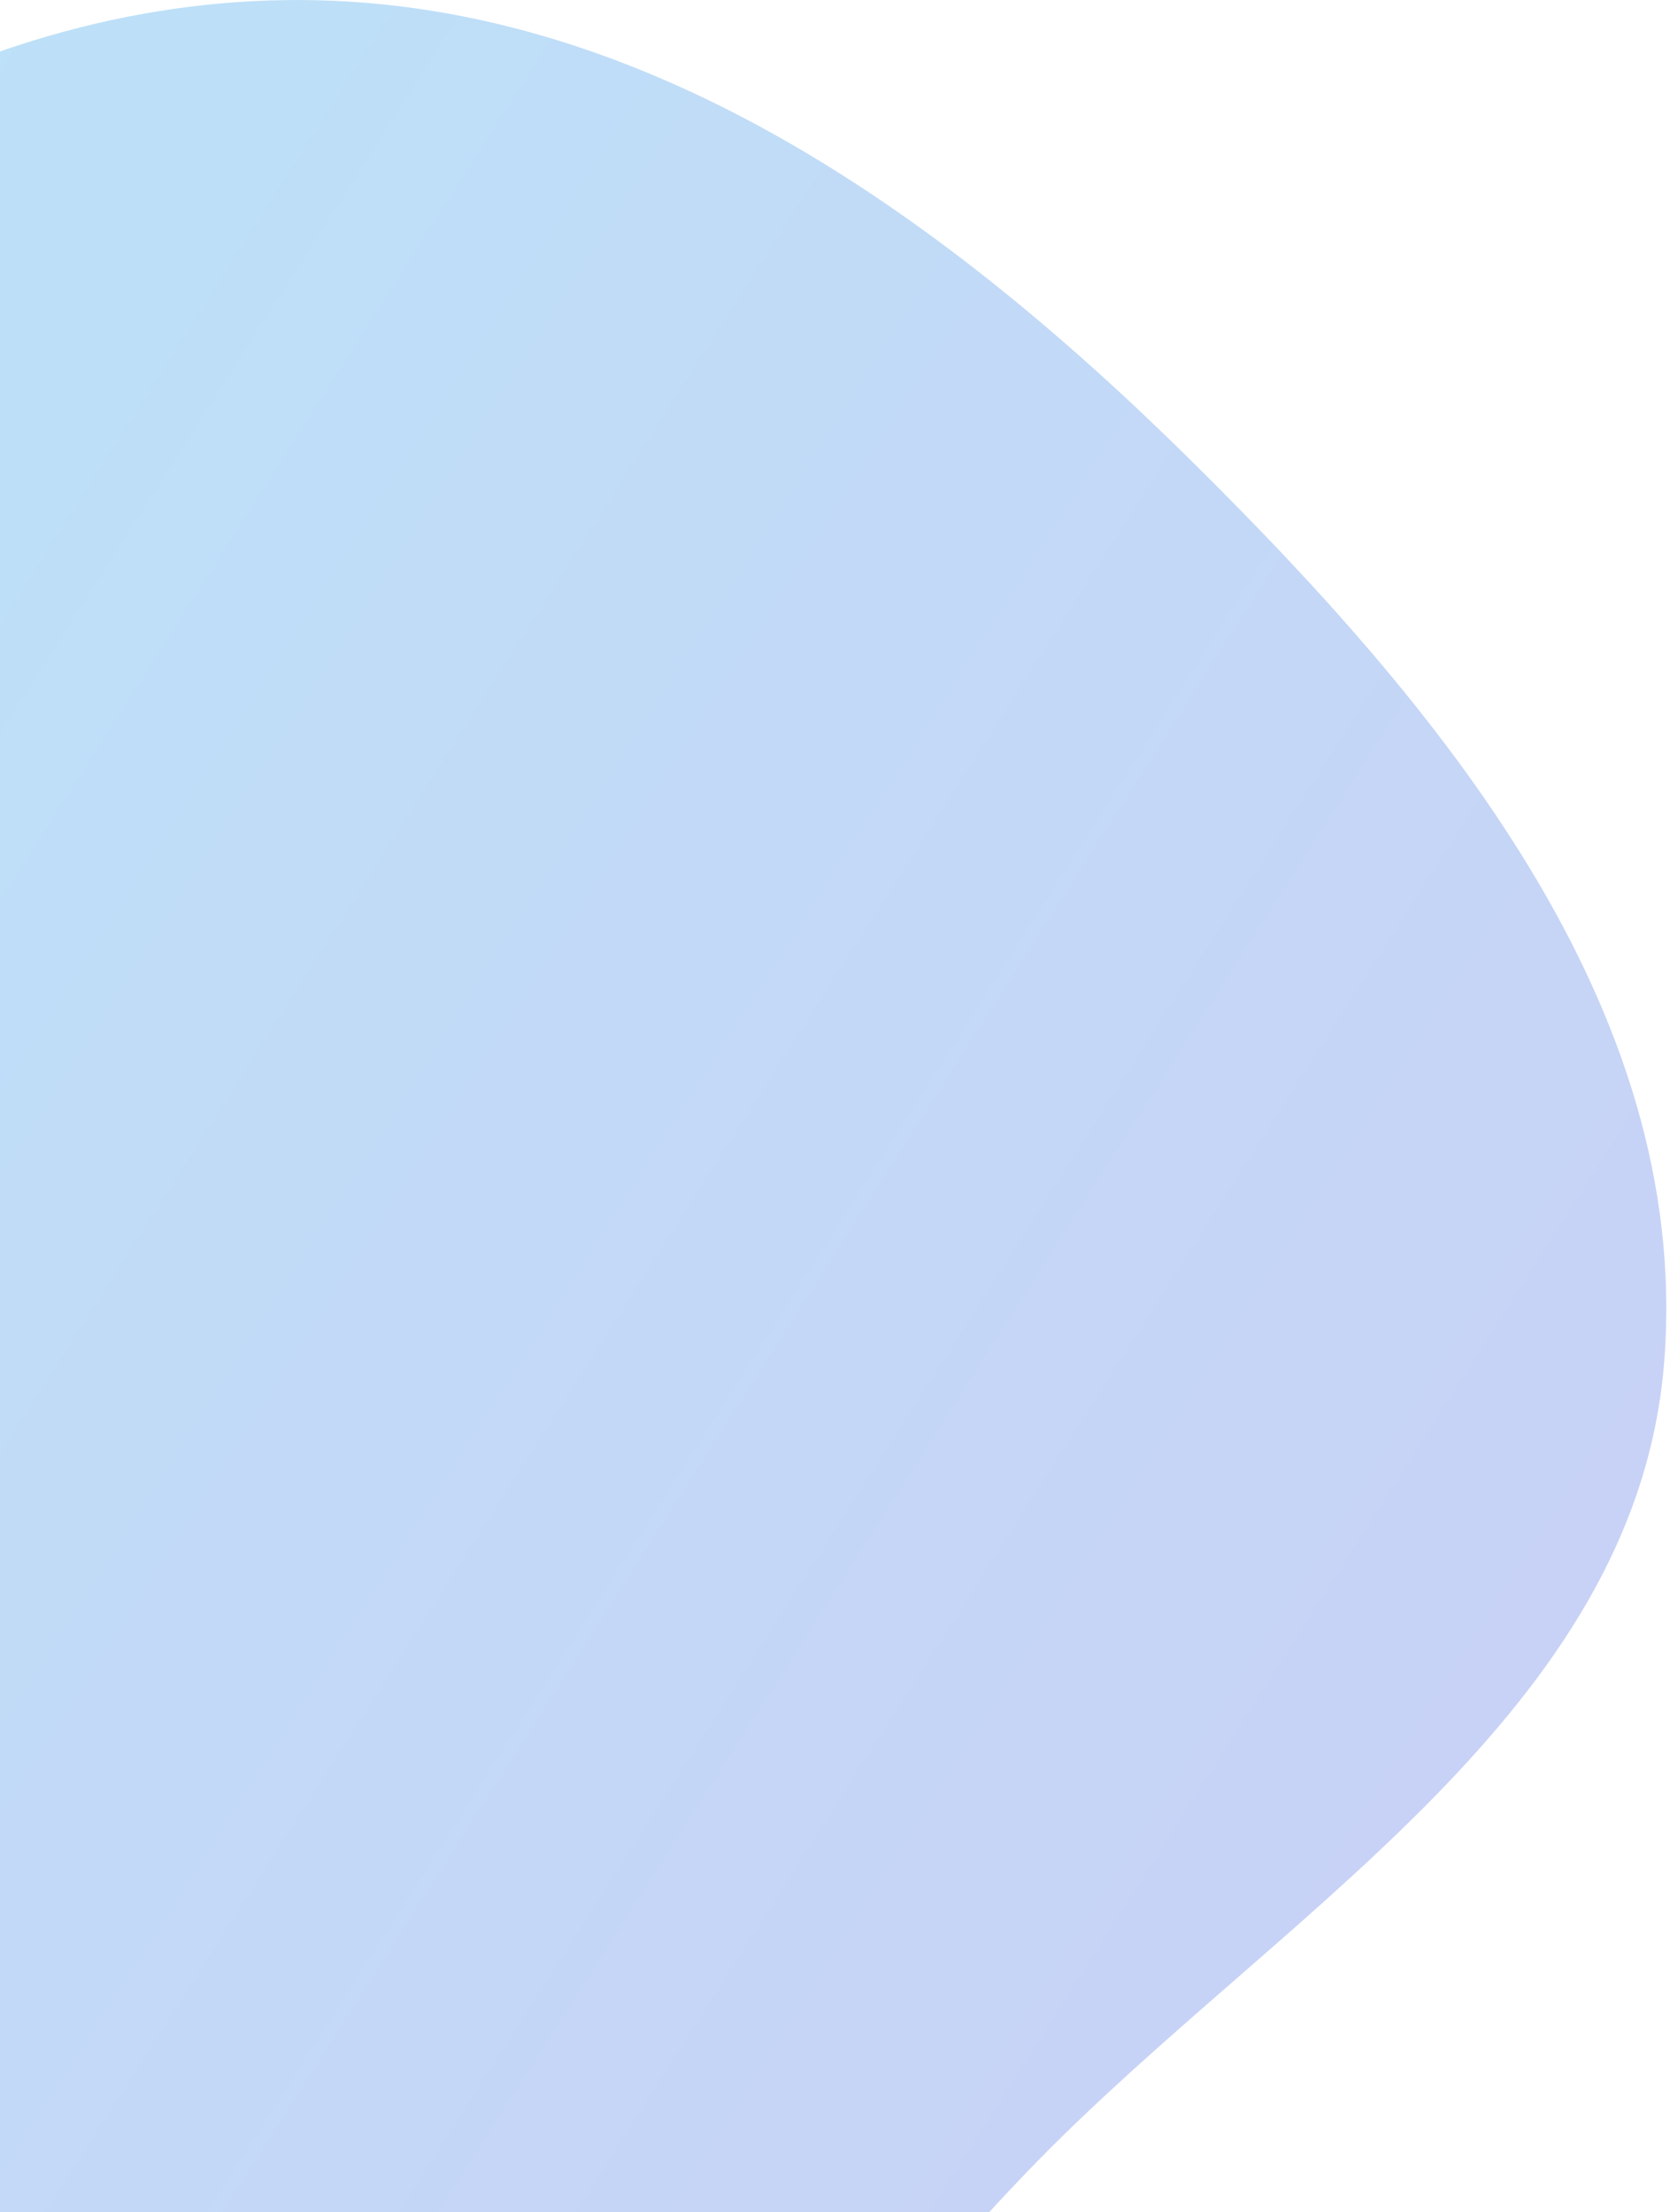 <svg width="416" height="551" viewBox="0 0 416 551" fill="none" xmlns="http://www.w3.org/2000/svg">
<path opacity="0.4" fill-rule="evenodd" clip-rule="evenodd" d="M71.226 0.019C158.494 -1.149 233.721 52.627 295.872 113.9C358.574 175.715 421.152 250.741 414.605 338.546C408.299 423.123 325.283 472.667 264.699 532.018C205.158 590.347 154.513 678.182 71.226 674.935C-11.304 671.717 -53.591 579.876 -107.725 517.497C-155.79 462.111 -213.401 411.516 -220.698 338.546C-228.65 259.02 -199.682 180.358 -147.488 119.832C-91.053 54.388 -15.182 1.175 71.226 0.019Z" fill="url(#paint0_linear_364_2175)"/>
<defs>
<linearGradient id="paint0_linear_364_2175" x1="-222" y1="0" x2="528.052" y2="479.484" gradientUnits="userSpaceOnUse">
<stop stop-color="#4FC0F0"/>
<stop offset="1" stop-color="#7D84E6"/>
</linearGradient>
</defs>
</svg>
